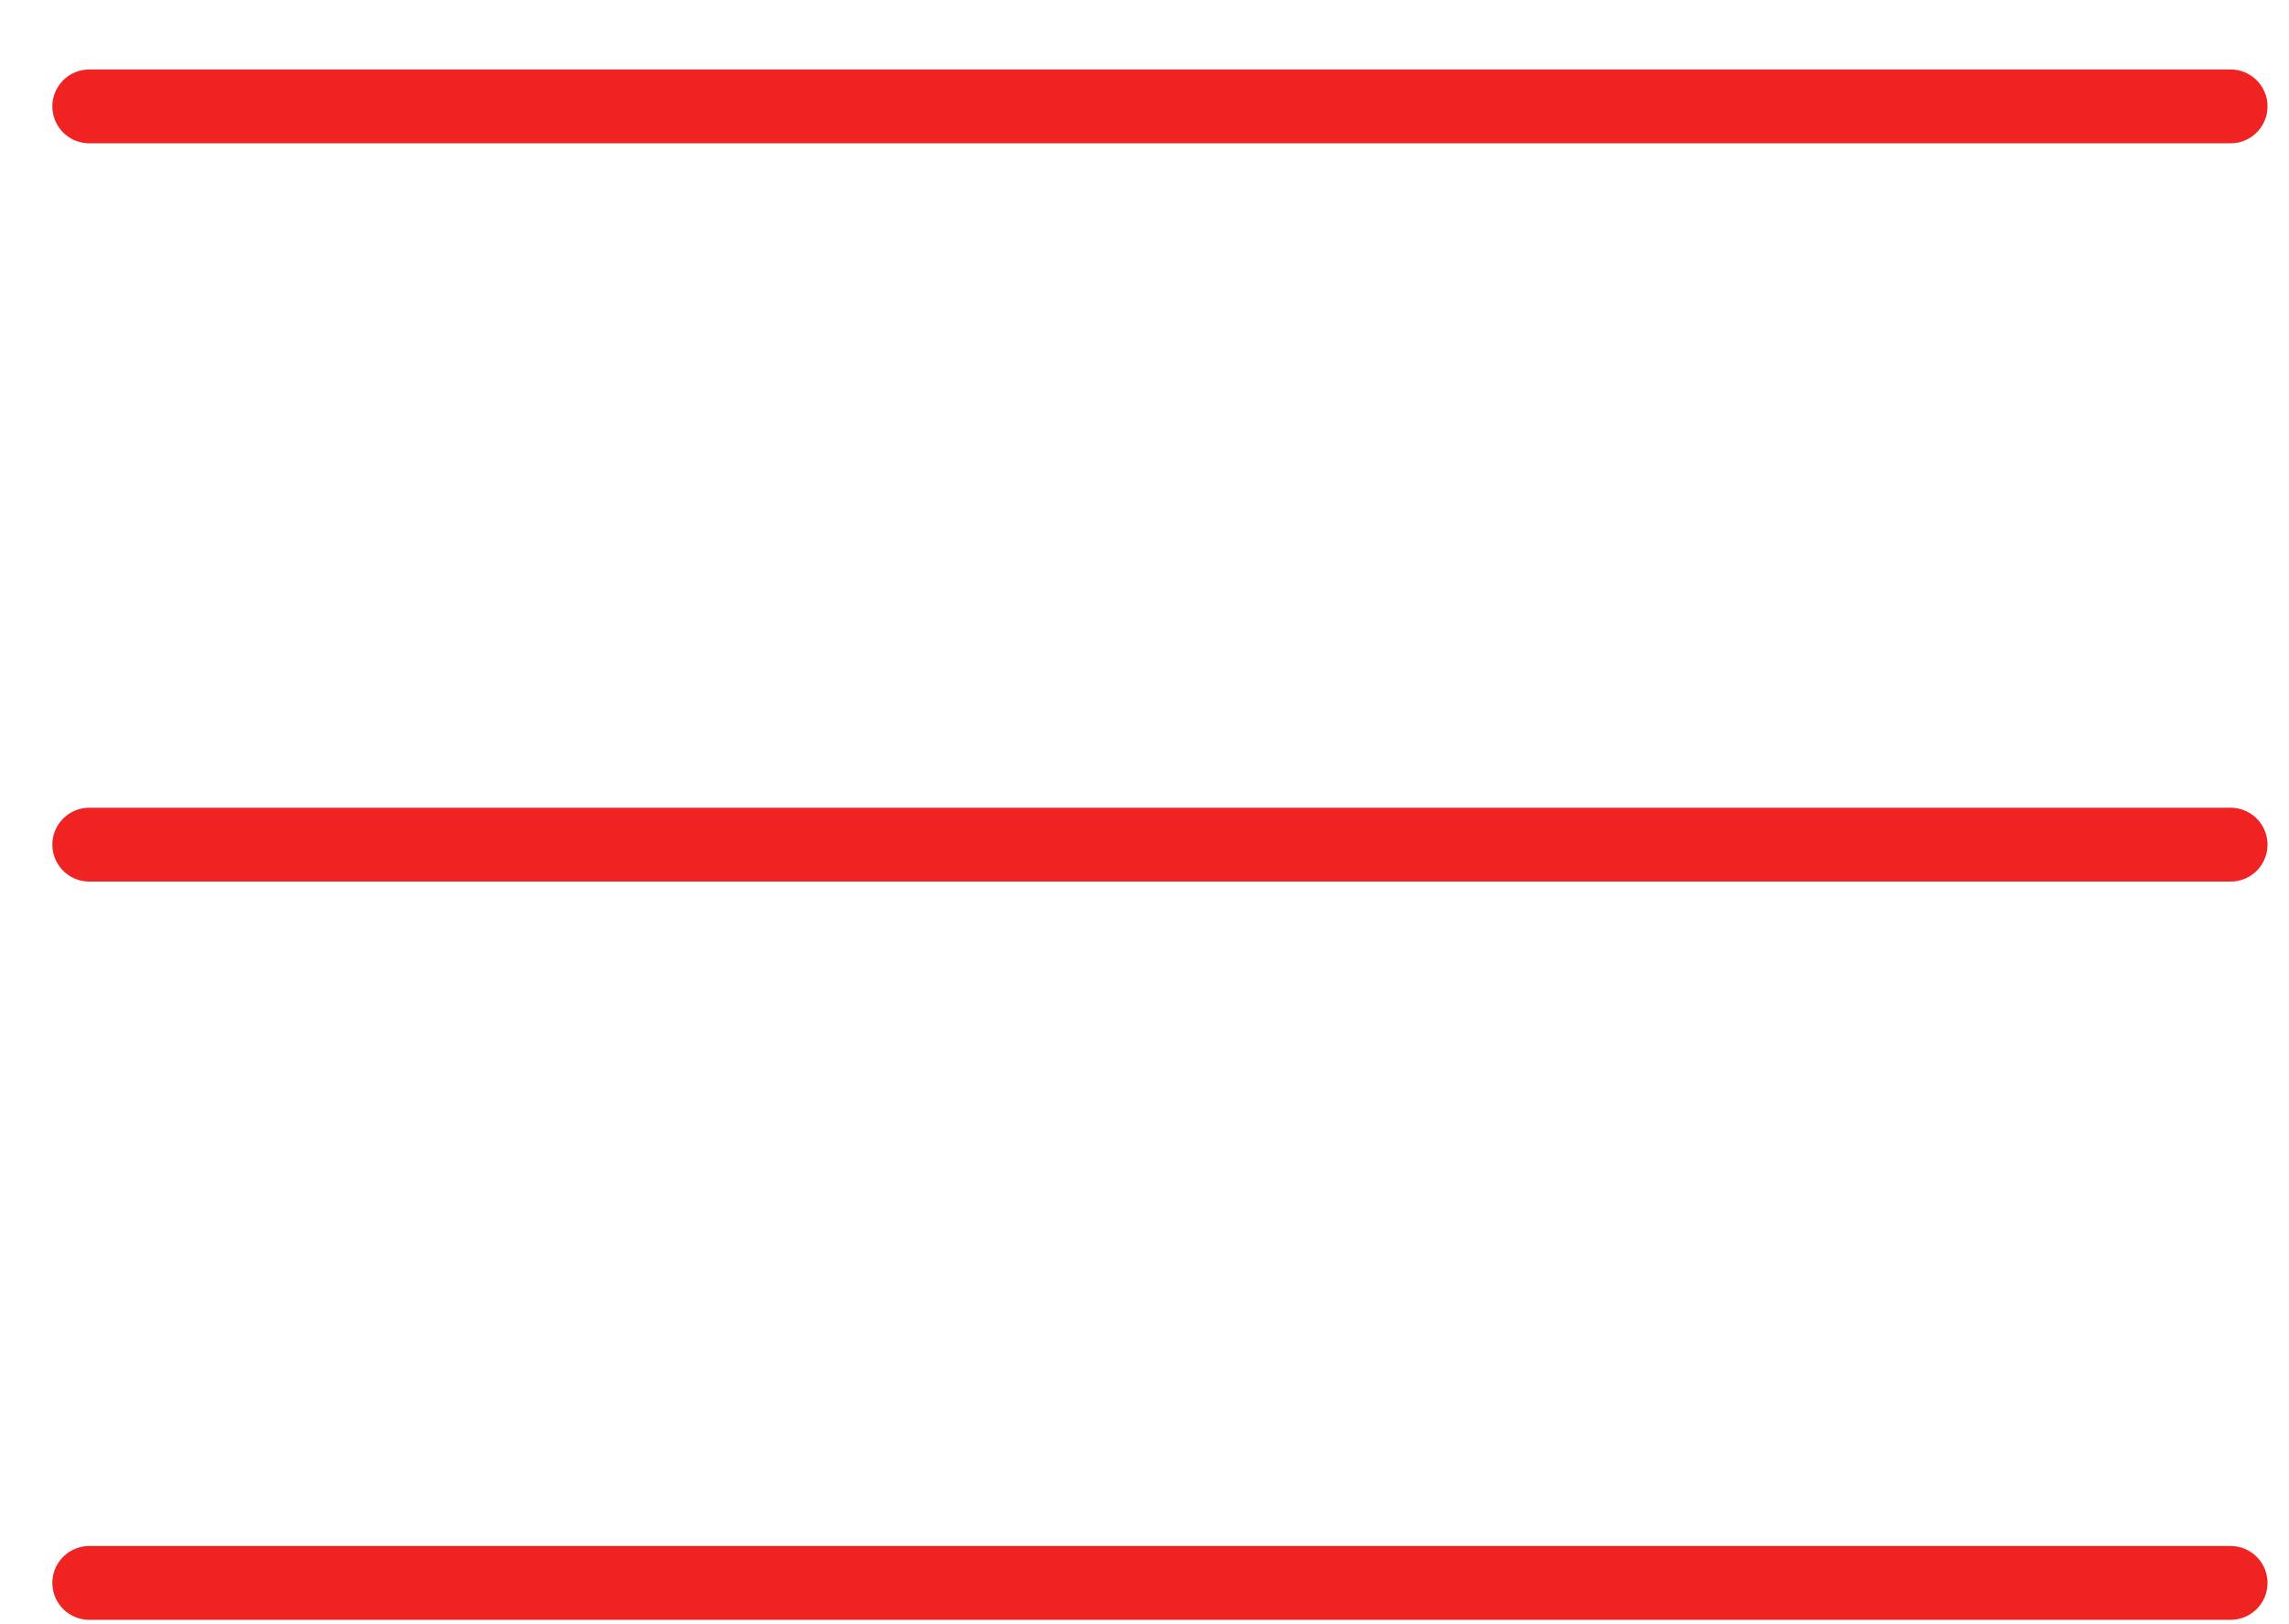 <?xml version="1.0" encoding="UTF-8"?> <svg xmlns="http://www.w3.org/2000/svg" width="31" height="22" viewBox="0 0 31 22" fill="none"><line x1="1.209" y1="1.441" x2="30.209" y2="1.441" stroke="#F02323" stroke-linecap="round"></line><line x1="1.209" y1="11.441" x2="30.209" y2="11.441" stroke="#F02323" stroke-linecap="round"></line><line x1="1.209" y1="21.441" x2="30.209" y2="21.441" stroke="#F02323" stroke-linecap="round"></line></svg> 